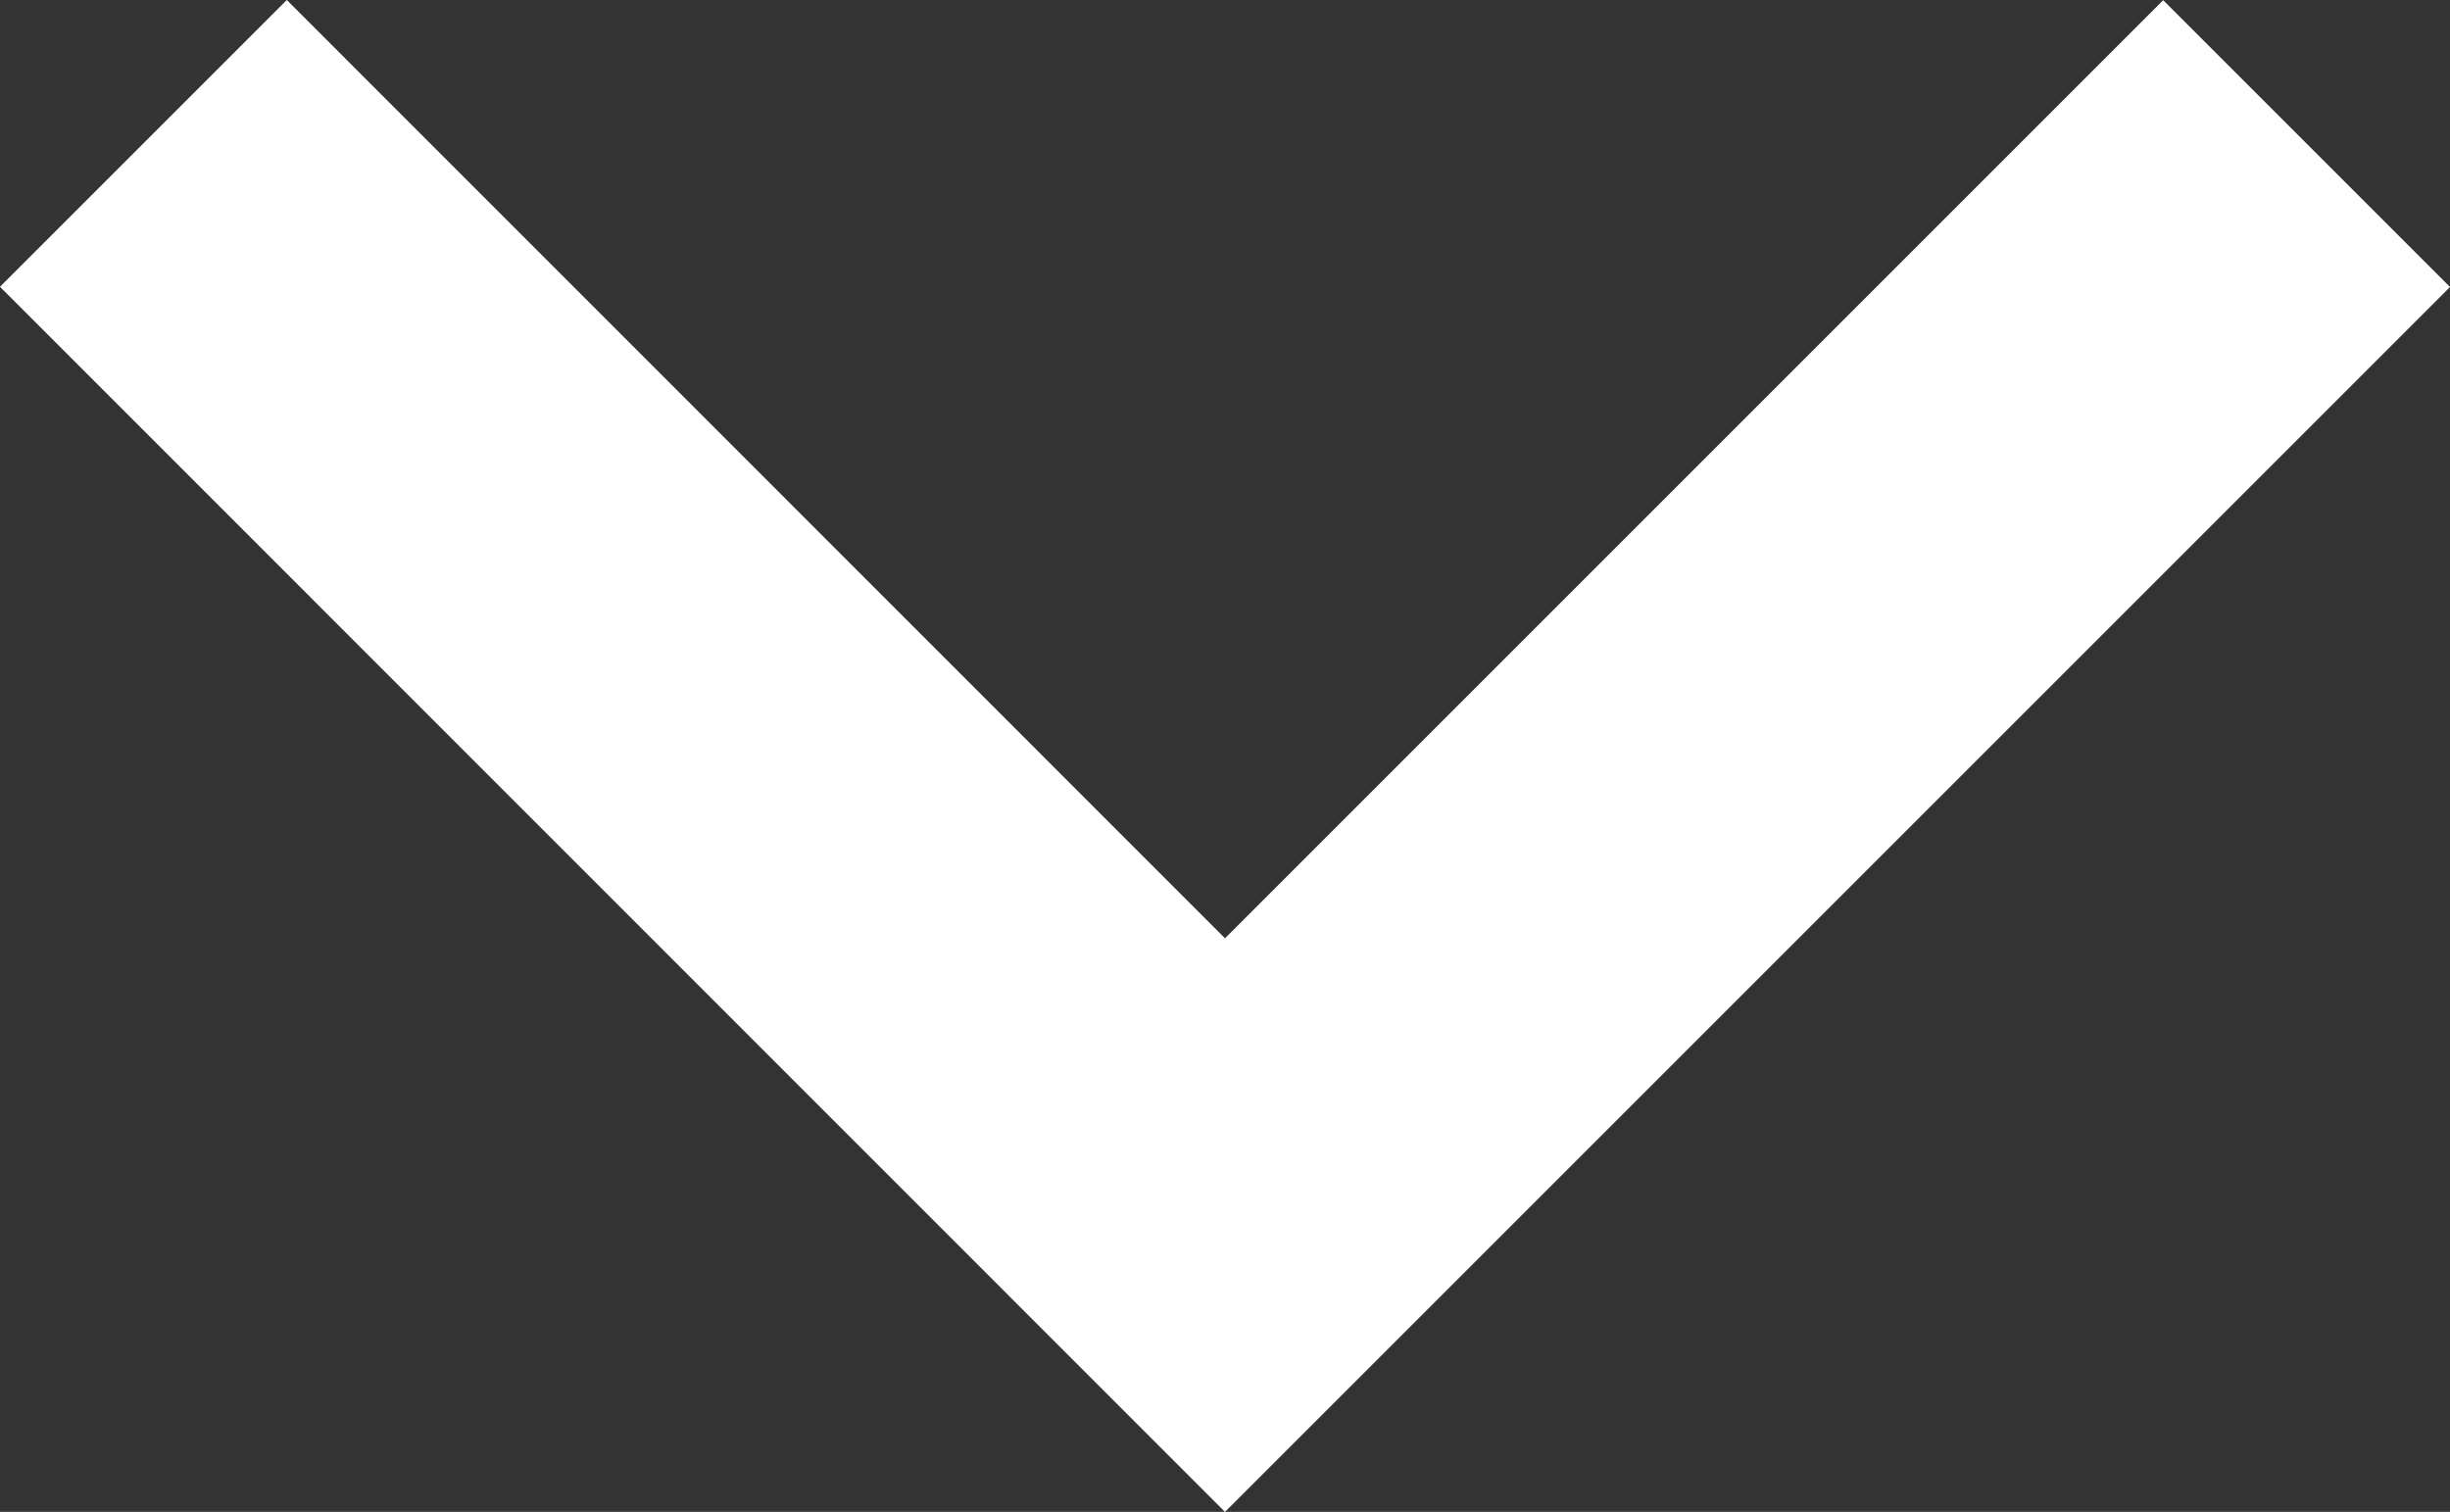 <svg xmlns="http://www.w3.org/2000/svg" width="12.08" height="7.455" viewBox="0 0 12.08 7.455">
  <rect x="0" y="0" width="12.08" height="7.455" fill="#333333" stroke="none"/>
  <path id="Path_298" data-name="Path 298" d="M248.667,25.333,254,30.667l5.333-5.333" transform="translate(-247.96 -24.626)" fill="none" stroke="#fff" stroke-width="2"/>
</svg>
